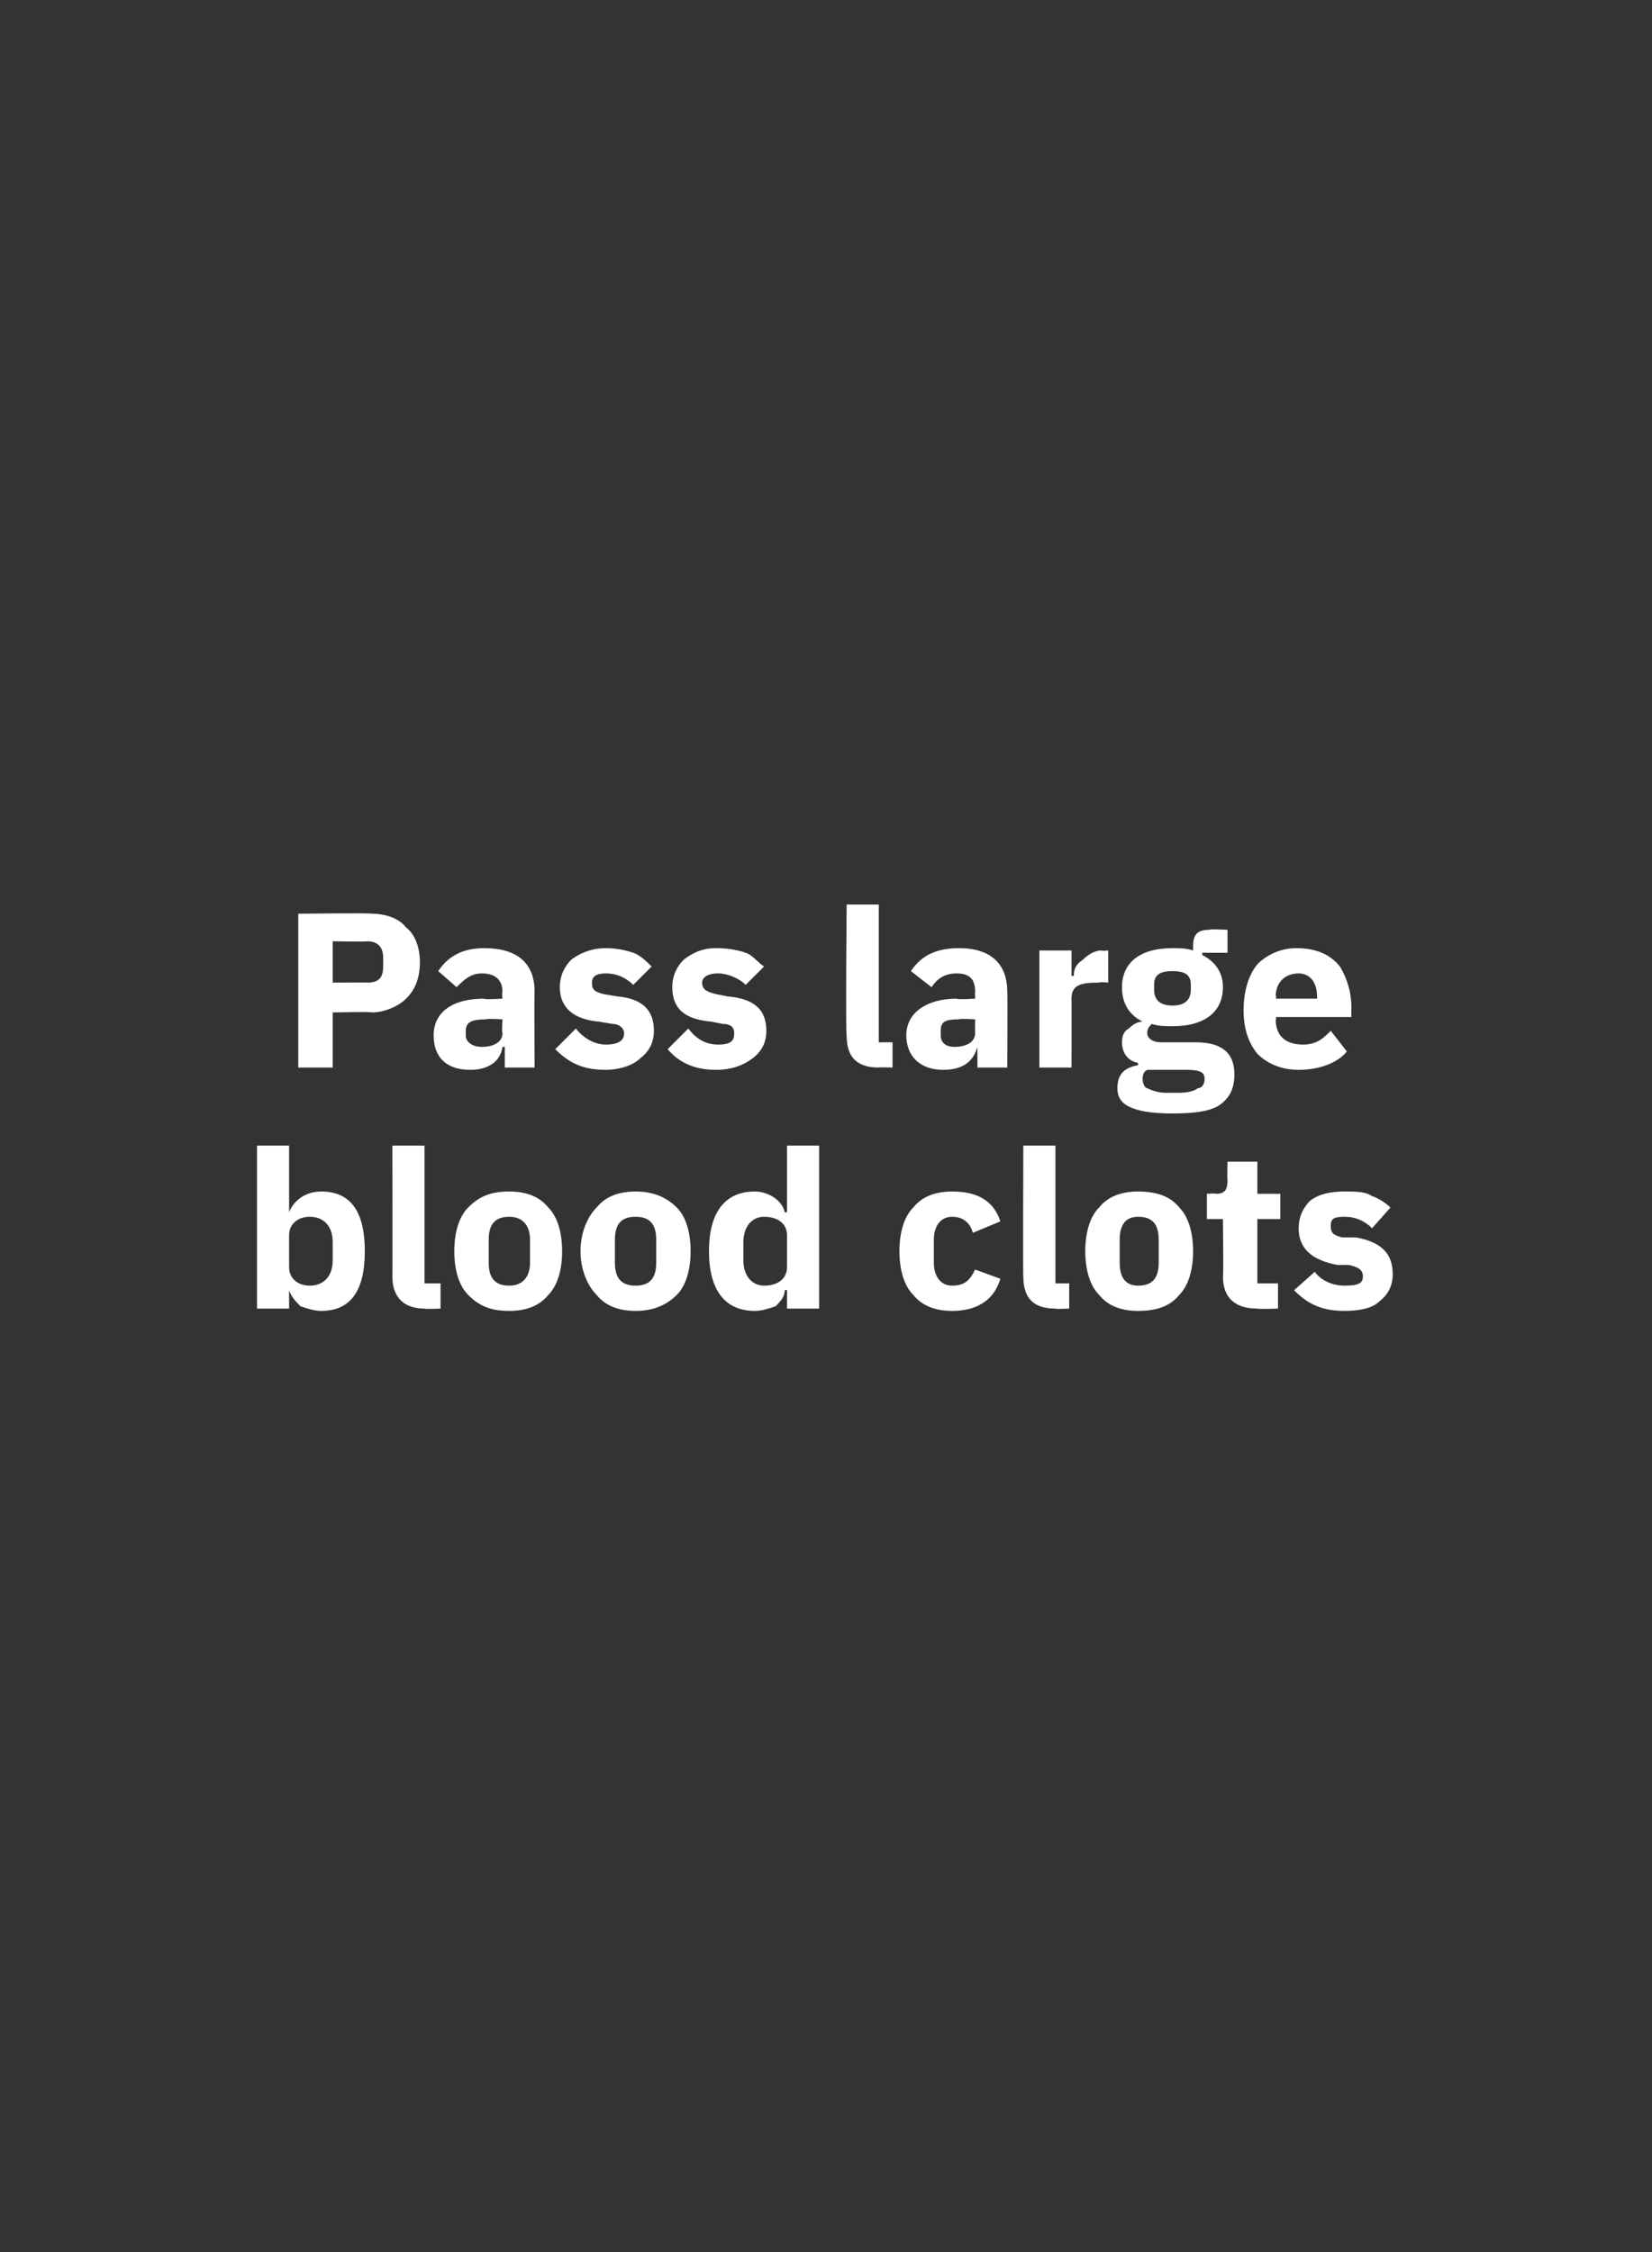 <?xml version="1.0" standalone="no"?><!DOCTYPE svg PUBLIC "-//W3C//DTD SVG 1.1//EN" "http://www.w3.org/Graphics/SVG/1.1/DTD/svg11.dtd"><svg xmlns="http://www.w3.org/2000/svg" version="1.1" width="72px" height="98.1px" viewBox="0 -1 72 98.1" style="top:-1px"><rect x="0" y="-1" width="72" height="98.1" fill="#333333" stroke="none"/>  <desc>Pass large blood clots</desc>  <defs/>  <g id="Polygon175567">    <path d="M 11.2 56 L 12.6 56 L 12.6 55.2 C 12.6 55.2 12.64 55.18 12.6 55.2 C 12.7 55.5 12.9 55.7 13.1 55.9 C 13.4 56 13.7 56.1 14 56.1 C 15.3 56.1 15.9 55.2 15.9 53.5 C 15.9 51.8 15.3 50.9 14 50.9 C 13.3 50.9 12.8 51.3 12.6 51.8 C 12.64 51.82 12.6 51.8 12.6 51.8 L 12.6 48.9 L 11.2 48.9 L 11.2 56 Z M 12.6 54.2 C 12.6 54.2 12.6 52.8 12.6 52.8 C 12.6 52.3 13 52 13.5 52 C 14.1 52 14.5 52.4 14.5 53.1 C 14.5 53.1 14.5 53.9 14.5 53.9 C 14.5 54.6 14.1 55 13.5 55 C 13 55 12.6 54.7 12.6 54.2 Z M 19.2 56 L 19.2 54.9 L 18.5 54.9 L 18.5 48.9 L 17.1 48.9 C 17.1 48.9 17.11 54.64 17.1 54.6 C 17.1 55.5 17.6 56 18.5 56 C 18.53 56.03 19.2 56 19.2 56 Z M 23.9 55.4 C 24.3 55 24.5 54.3 24.5 53.5 C 24.5 52.7 24.3 52 23.9 51.6 C 23.5 51.1 22.9 50.9 22.2 50.9 C 21.4 50.9 20.9 51.1 20.4 51.6 C 20 52 19.8 52.7 19.8 53.5 C 19.8 54.3 20 55 20.4 55.4 C 20.9 55.9 21.4 56.1 22.2 56.1 C 22.9 56.1 23.5 55.9 23.9 55.4 Z M 21.3 54 C 21.3 54 21.3 53 21.3 53 C 21.3 52.3 21.6 52 22.2 52 C 22.7 52 23.1 52.3 23.1 53 C 23.1 53 23.1 54 23.1 54 C 23.1 54.7 22.7 55 22.2 55 C 21.6 55 21.3 54.7 21.3 54 Z M 29.5 55.4 C 29.9 55 30.1 54.3 30.1 53.5 C 30.1 52.7 29.9 52 29.5 51.6 C 29 51.1 28.4 50.9 27.7 50.9 C 27 50.9 26.4 51.1 26 51.6 C 25.6 52 25.3 52.7 25.3 53.5 C 25.3 54.3 25.6 55 26 55.4 C 26.4 55.9 27 56.1 27.7 56.1 C 28.4 56.1 29 55.9 29.5 55.4 Z M 26.8 54 C 26.8 54 26.8 53 26.8 53 C 26.8 52.3 27.1 52 27.7 52 C 28.3 52 28.6 52.3 28.6 53 C 28.6 53 28.6 54 28.6 54 C 28.6 54.7 28.3 55 27.7 55 C 27.1 55 26.8 54.7 26.8 54 Z M 34.3 56 L 35.7 56 L 35.7 48.9 L 34.3 48.9 L 34.3 51.8 C 34.3 51.8 34.24 51.82 34.2 51.8 C 34.1 51.3 33.5 50.9 32.9 50.9 C 31.6 50.9 30.9 51.8 30.9 53.5 C 30.9 55.2 31.6 56.1 32.9 56.1 C 33.2 56.1 33.5 56 33.8 55.9 C 34 55.7 34.2 55.5 34.2 55.2 C 34.24 55.18 34.3 55.2 34.3 55.2 L 34.3 56 Z M 32.4 53.9 C 32.4 53.9 32.4 53.1 32.4 53.1 C 32.4 52.4 32.8 52 33.3 52 C 33.9 52 34.3 52.3 34.3 52.8 C 34.3 52.8 34.3 54.2 34.3 54.2 C 34.3 54.7 33.9 55 33.3 55 C 32.8 55 32.4 54.6 32.4 53.9 Z M 43.6 54.7 C 43.6 54.7 42.5 54.3 42.5 54.3 C 42.3 54.7 42.1 55 41.5 55 C 41 55 40.7 54.6 40.7 54 C 40.7 54 40.7 53 40.7 53 C 40.7 52.4 41 52 41.5 52 C 42 52 42.3 52.3 42.4 52.7 C 42.4 52.7 43.6 52.2 43.6 52.2 C 43.3 51.3 42.6 50.9 41.5 50.9 C 40.8 50.9 40.2 51.1 39.8 51.6 C 39.4 52 39.2 52.7 39.2 53.5 C 39.2 54.3 39.4 55 39.8 55.4 C 40.2 55.9 40.8 56.1 41.5 56.1 C 42.5 56.1 43.3 55.7 43.6 54.7 Z M 46.6 56 L 46.6 54.9 L 46 54.9 L 46 48.9 L 44.6 48.9 C 44.6 48.9 44.58 54.64 44.6 54.6 C 44.6 55.5 45 56 46 56 C 45.99 56.03 46.6 56 46.6 56 Z M 51.4 55.4 C 51.8 55 52 54.3 52 53.5 C 52 52.7 51.8 52 51.4 51.6 C 51 51.1 50.4 50.9 49.6 50.9 C 48.9 50.9 48.3 51.1 47.9 51.6 C 47.5 52 47.3 52.7 47.3 53.5 C 47.3 54.3 47.5 55 47.9 55.4 C 48.3 55.9 48.9 56.1 49.6 56.1 C 50.4 56.1 51 55.9 51.4 55.4 Z M 48.8 54 C 48.8 54 48.8 53 48.8 53 C 48.8 52.3 49.1 52 49.6 52 C 50.2 52 50.5 52.3 50.5 53 C 50.5 53 50.5 54 50.5 54 C 50.5 54.7 50.2 55 49.6 55 C 49.1 55 48.8 54.7 48.8 54 Z M 55.7 56 L 55.7 54.9 L 54.8 54.9 L 54.8 52.1 L 55.8 52.1 L 55.8 51 L 54.8 51 L 54.8 49.6 L 53.5 49.6 C 53.5 49.6 53.48 50.44 53.5 50.4 C 53.5 50.8 53.4 51 53 51 C 52.97 50.97 52.6 51 52.6 51 L 52.6 52.1 L 53.3 52.1 C 53.3 52.1 53.33 54.56 53.3 54.6 C 53.3 55.5 53.8 56 54.8 56 C 54.83 56.03 55.7 56 55.7 56 Z M 60.1 55.7 C 60.5 55.4 60.7 55 60.7 54.5 C 60.7 53.6 60.2 53.1 59.1 52.9 C 59.1 52.9 58.5 52.9 58.5 52.9 C 58.1 52.8 58 52.7 58 52.4 C 58 52.1 58.1 52 58.6 52 C 59.1 52 59.5 52.2 59.8 52.5 C 59.8 52.5 60.6 51.6 60.6 51.6 C 60.4 51.4 60.1 51.2 59.8 51.1 C 59.5 50.9 59.1 50.9 58.6 50.9 C 58 50.9 57.5 51 57.1 51.3 C 56.8 51.6 56.6 52 56.6 52.5 C 56.6 53.4 57.2 53.9 58.3 54.1 C 58.3 54.1 58.8 54.1 58.8 54.1 C 59.2 54.2 59.4 54.3 59.4 54.6 C 59.4 54.9 59.2 55 58.6 55 C 58.1 55 57.6 54.8 57.3 54.4 C 57.3 54.4 56.4 55.2 56.4 55.2 C 57 55.8 57.6 56.1 58.6 56.1 C 59.2 56.1 59.8 56 60.1 55.7 Z " stroke="none" fill="#fff"/>  </g>  <g id="Polygon175566">    <path d="M 14.5 45.5 L 14.5 43.1 C 14.5 43.1 16.21 43.06 16.2 43.1 C 16.8 43.1 17.4 42.8 17.7 42.5 C 18.1 42.1 18.3 41.6 18.3 40.9 C 18.3 40.3 18.1 39.7 17.7 39.4 C 17.4 39 16.8 38.8 16.2 38.8 C 16.21 38.76 13 38.8 13 38.8 L 13 45.5 L 14.5 45.5 Z M 14.5 40 C 14.5 40 16.04 40.03 16 40 C 16.5 40 16.7 40.3 16.7 40.7 C 16.7 40.7 16.7 41.1 16.7 41.1 C 16.7 41.6 16.5 41.8 16 41.8 C 16.04 41.79 14.5 41.8 14.5 41.8 L 14.5 40 Z M 23.3 42.2 C 23.28 42.16 23.3 45.5 23.3 45.5 L 22 45.5 L 22 44.6 C 22 44.6 21.94 44.6 21.9 44.6 C 21.8 45.3 21.2 45.6 20.5 45.6 C 19.4 45.6 18.9 45 18.9 44.1 C 18.9 43.1 19.7 42.5 21.1 42.5 C 21.06 42.55 21.9 42.5 21.9 42.5 C 21.9 42.5 21.86 42.23 21.9 42.2 C 21.9 41.7 21.6 41.4 21 41.4 C 20.5 41.4 20.2 41.7 19.9 42 C 19.9 42 19.1 41.3 19.1 41.3 C 19.5 40.7 20.1 40.3 21.1 40.3 C 22.6 40.3 23.3 41 23.3 42.2 Z M 21.9 43.4 C 21.9 43.4 21.16 43.36 21.2 43.4 C 20.6 43.4 20.3 43.5 20.3 43.9 C 20.3 43.9 20.3 44.1 20.3 44.1 C 20.3 44.4 20.6 44.6 21 44.6 C 21.5 44.6 21.9 44.4 21.9 44 C 21.86 43.95 21.9 43.4 21.9 43.4 Z M 27.9 45.1 C 28.3 44.8 28.5 44.4 28.5 43.9 C 28.5 43 28 42.5 26.9 42.4 C 26.9 42.4 26.3 42.3 26.3 42.3 C 25.9 42.2 25.8 42.1 25.8 41.8 C 25.8 41.6 25.9 41.4 26.4 41.4 C 26.9 41.4 27.3 41.6 27.6 41.9 C 27.6 41.9 28.4 41.1 28.4 41.1 C 28.2 40.9 27.9 40.6 27.6 40.5 C 27.3 40.4 26.9 40.3 26.4 40.3 C 25.8 40.3 25.3 40.5 24.9 40.8 C 24.6 41.1 24.4 41.5 24.4 42 C 24.4 42.9 25 43.4 26.1 43.5 C 26.1 43.5 26.7 43.6 26.7 43.6 C 27 43.6 27.2 43.8 27.2 44 C 27.2 44.3 27 44.5 26.4 44.5 C 25.9 44.5 25.4 44.2 25.1 43.8 C 25.1 43.8 24.2 44.7 24.2 44.7 C 24.8 45.3 25.4 45.6 26.4 45.6 C 27 45.6 27.6 45.4 27.9 45.1 Z M 32.8 45.1 C 33.2 44.8 33.4 44.4 33.4 43.9 C 33.4 43 32.9 42.5 31.7 42.4 C 31.7 42.4 31.2 42.3 31.2 42.3 C 30.8 42.2 30.6 42.1 30.6 41.8 C 30.6 41.6 30.8 41.4 31.3 41.4 C 31.7 41.4 32.2 41.6 32.5 41.9 C 32.5 41.9 33.3 41.1 33.3 41.1 C 33 40.9 32.8 40.6 32.5 40.5 C 32.2 40.4 31.8 40.3 31.2 40.3 C 30.6 40.3 30.2 40.5 29.8 40.8 C 29.5 41.1 29.3 41.5 29.3 42 C 29.3 42.9 29.8 43.4 31 43.5 C 31 43.5 31.5 43.6 31.5 43.6 C 31.9 43.6 32 43.8 32 44 C 32 44.3 31.9 44.5 31.3 44.5 C 30.7 44.5 30.3 44.2 30 43.8 C 30 43.8 29.1 44.7 29.1 44.7 C 29.6 45.3 30.3 45.6 31.2 45.6 C 31.9 45.6 32.4 45.4 32.8 45.1 Z M 38.9 45.5 L 38.9 44.4 L 38.3 44.4 L 38.3 38.4 L 36.9 38.4 C 36.9 38.4 36.85 44.1 36.9 44.1 C 36.9 45 37.3 45.5 38.3 45.5 C 38.27 45.48 38.9 45.5 38.9 45.5 Z M 43.9 42.2 C 43.92 42.16 43.9 45.5 43.9 45.5 L 42.6 45.5 L 42.6 44.6 C 42.6 44.6 42.58 44.6 42.6 44.6 C 42.4 45.3 41.9 45.6 41.1 45.6 C 40.1 45.6 39.5 45 39.5 44.1 C 39.5 43.1 40.4 42.5 41.7 42.5 C 41.69 42.55 42.5 42.5 42.5 42.5 C 42.5 42.5 42.49 42.23 42.5 42.2 C 42.5 41.7 42.3 41.4 41.7 41.4 C 41.1 41.4 40.8 41.7 40.6 42 C 40.6 42 39.7 41.3 39.7 41.3 C 40.1 40.7 40.7 40.3 41.8 40.3 C 43.2 40.3 43.9 41 43.9 42.2 Z M 42.5 43.4 C 42.5 43.4 41.8 43.36 41.8 43.4 C 41.2 43.4 41 43.5 41 43.9 C 41 43.9 41 44.1 41 44.1 C 41 44.4 41.2 44.6 41.6 44.6 C 42.1 44.6 42.5 44.4 42.5 44 C 42.49 43.95 42.5 43.4 42.5 43.4 Z M 46.7 45.5 C 46.7 45.5 46.71 42.53 46.7 42.5 C 46.7 41.9 47.1 41.8 47.9 41.8 C 47.94 41.76 48.3 41.8 48.3 41.8 L 48.3 40.4 C 48.3 40.4 48.05 40.43 48 40.4 C 47.7 40.4 47.4 40.6 47.2 40.8 C 46.9 41 46.8 41.2 46.8 41.5 C 46.76 41.53 46.7 41.5 46.7 41.5 L 46.7 40.4 L 45.3 40.4 L 45.3 45.5 L 46.7 45.5 Z M 52.1 44.4 C 52.1 44.4 50.6 44.4 50.6 44.4 C 50.2 44.4 50 44.2 50 44 C 50 43.8 50.1 43.7 50.2 43.6 C 50.5 43.7 50.8 43.7 51.1 43.7 C 52.6 43.7 53.3 43 53.3 42 C 53.3 41.4 53 40.9 52.4 40.6 C 52.4 40.57 52.4 40.5 52.4 40.5 L 53.5 40.5 L 53.5 39.5 C 53.5 39.5 52.72 39.46 52.7 39.5 C 52.2 39.5 52 39.7 52 40.2 C 52 40.2 52 40.4 52 40.4 C 51.7 40.3 51.4 40.3 51.1 40.3 C 49.6 40.3 48.9 41 48.9 42 C 48.9 42.7 49.2 43.2 49.8 43.5 C 49.8 43.5 49.8 43.5 49.8 43.5 C 49.6 43.5 49.4 43.6 49.2 43.8 C 49 43.9 48.9 44.1 48.9 44.4 C 48.9 44.8 49.1 45.2 49.6 45.3 C 49.6 45.3 49.6 45.4 49.6 45.4 C 49 45.5 48.7 45.8 48.7 46.4 C 48.7 46.7 48.8 47 49.2 47.2 C 49.6 47.4 50.2 47.5 51.1 47.5 C 52.1 47.5 52.8 47.4 53.2 47.1 C 53.6 46.8 53.8 46.4 53.8 45.8 C 53.8 44.9 53.3 44.4 52.1 44.4 Z M 52.2 46.4 C 52.1 46.5 51.8 46.6 51.4 46.6 C 51.4 46.6 50.8 46.6 50.8 46.6 C 50.5 46.6 50.2 46.5 50 46.4 C 49.9 46.4 49.8 46.2 49.8 46 C 49.8 45.9 49.8 45.7 50 45.6 C 50 45.6 51.7 45.6 51.7 45.6 C 52.3 45.6 52.5 45.7 52.5 46 C 52.5 46.2 52.4 46.4 52.2 46.4 Z M 50.3 42.1 C 50.3 42.1 50.3 41.9 50.3 41.9 C 50.3 41.5 50.5 41.3 51.1 41.3 C 51.7 41.3 51.9 41.5 51.9 41.9 C 51.9 41.9 51.9 42.1 51.9 42.1 C 51.9 42.5 51.7 42.8 51.1 42.8 C 50.5 42.8 50.3 42.5 50.3 42.1 Z M 58.7 44.8 C 58.7 44.8 58 43.9 58 43.9 C 57.7 44.2 57.4 44.5 56.8 44.5 C 56 44.5 55.6 44.1 55.6 43.4 C 55.65 43.39 55.6 43.3 55.6 43.3 L 58.9 43.3 C 58.9 43.3 58.89 42.89 58.9 42.9 C 58.9 42.2 58.7 41.6 58.4 41.1 C 58 40.6 57.4 40.3 56.5 40.3 C 55.8 40.3 55.2 40.6 54.8 41 C 54.4 41.5 54.2 42.2 54.2 43 C 54.2 43.8 54.4 44.4 54.8 44.9 C 55.2 45.3 55.8 45.6 56.6 45.6 C 57.5 45.6 58.3 45.3 58.7 44.8 Z M 57.4 42.4 C 57.42 42.39 57.4 42.5 57.4 42.5 L 55.6 42.5 C 55.6 42.5 55.65 42.4 55.6 42.4 C 55.6 41.8 56 41.4 56.6 41.4 C 57.1 41.4 57.4 41.8 57.4 42.4 Z " stroke="none" fill="#fff"/>  </g></svg>